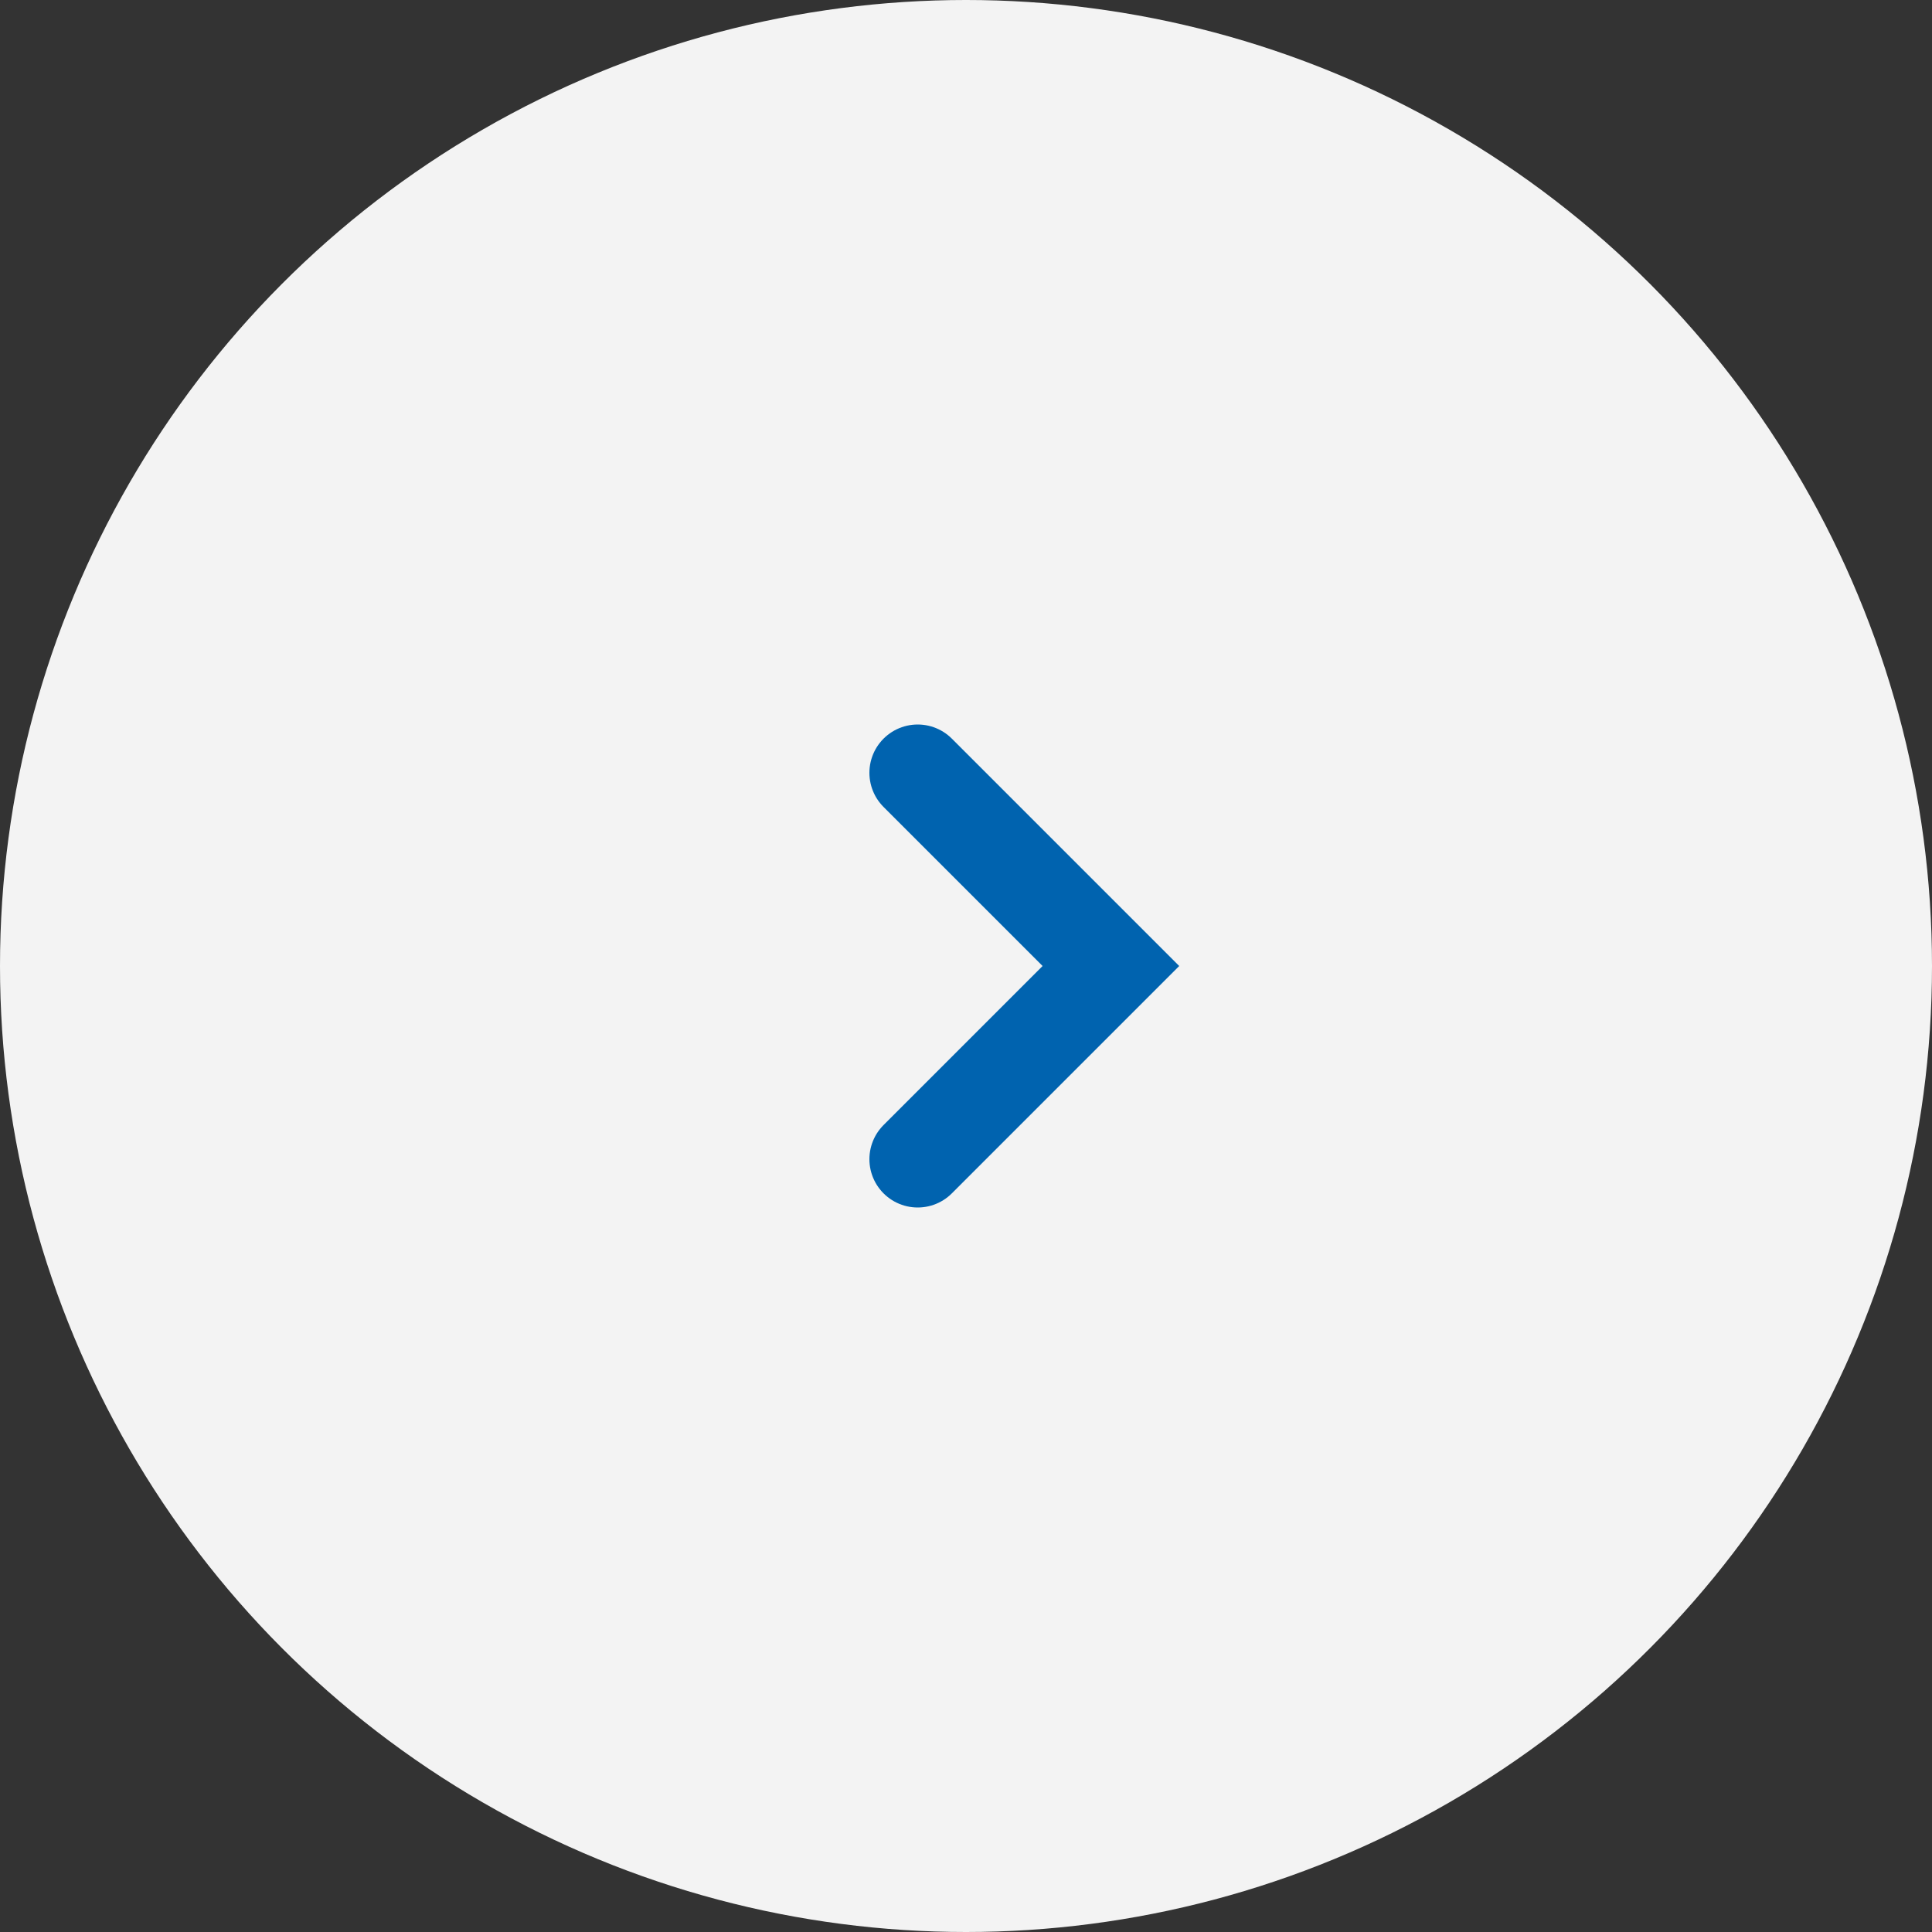 <?xml version="1.0" encoding="UTF-8"?> <svg xmlns="http://www.w3.org/2000/svg" width="40" height="40" viewBox="0 0 40 40" fill="none"><rect x="0" y="0" width="40" height="40" fill="#333333" stroke="none"/><circle cx="20" cy="20" r="20" fill="#F3F3F3"></circle><path d="M19 24L23 20L19 16" stroke="#0063AF" stroke-width="2" stroke-linecap="round"></path></svg> 